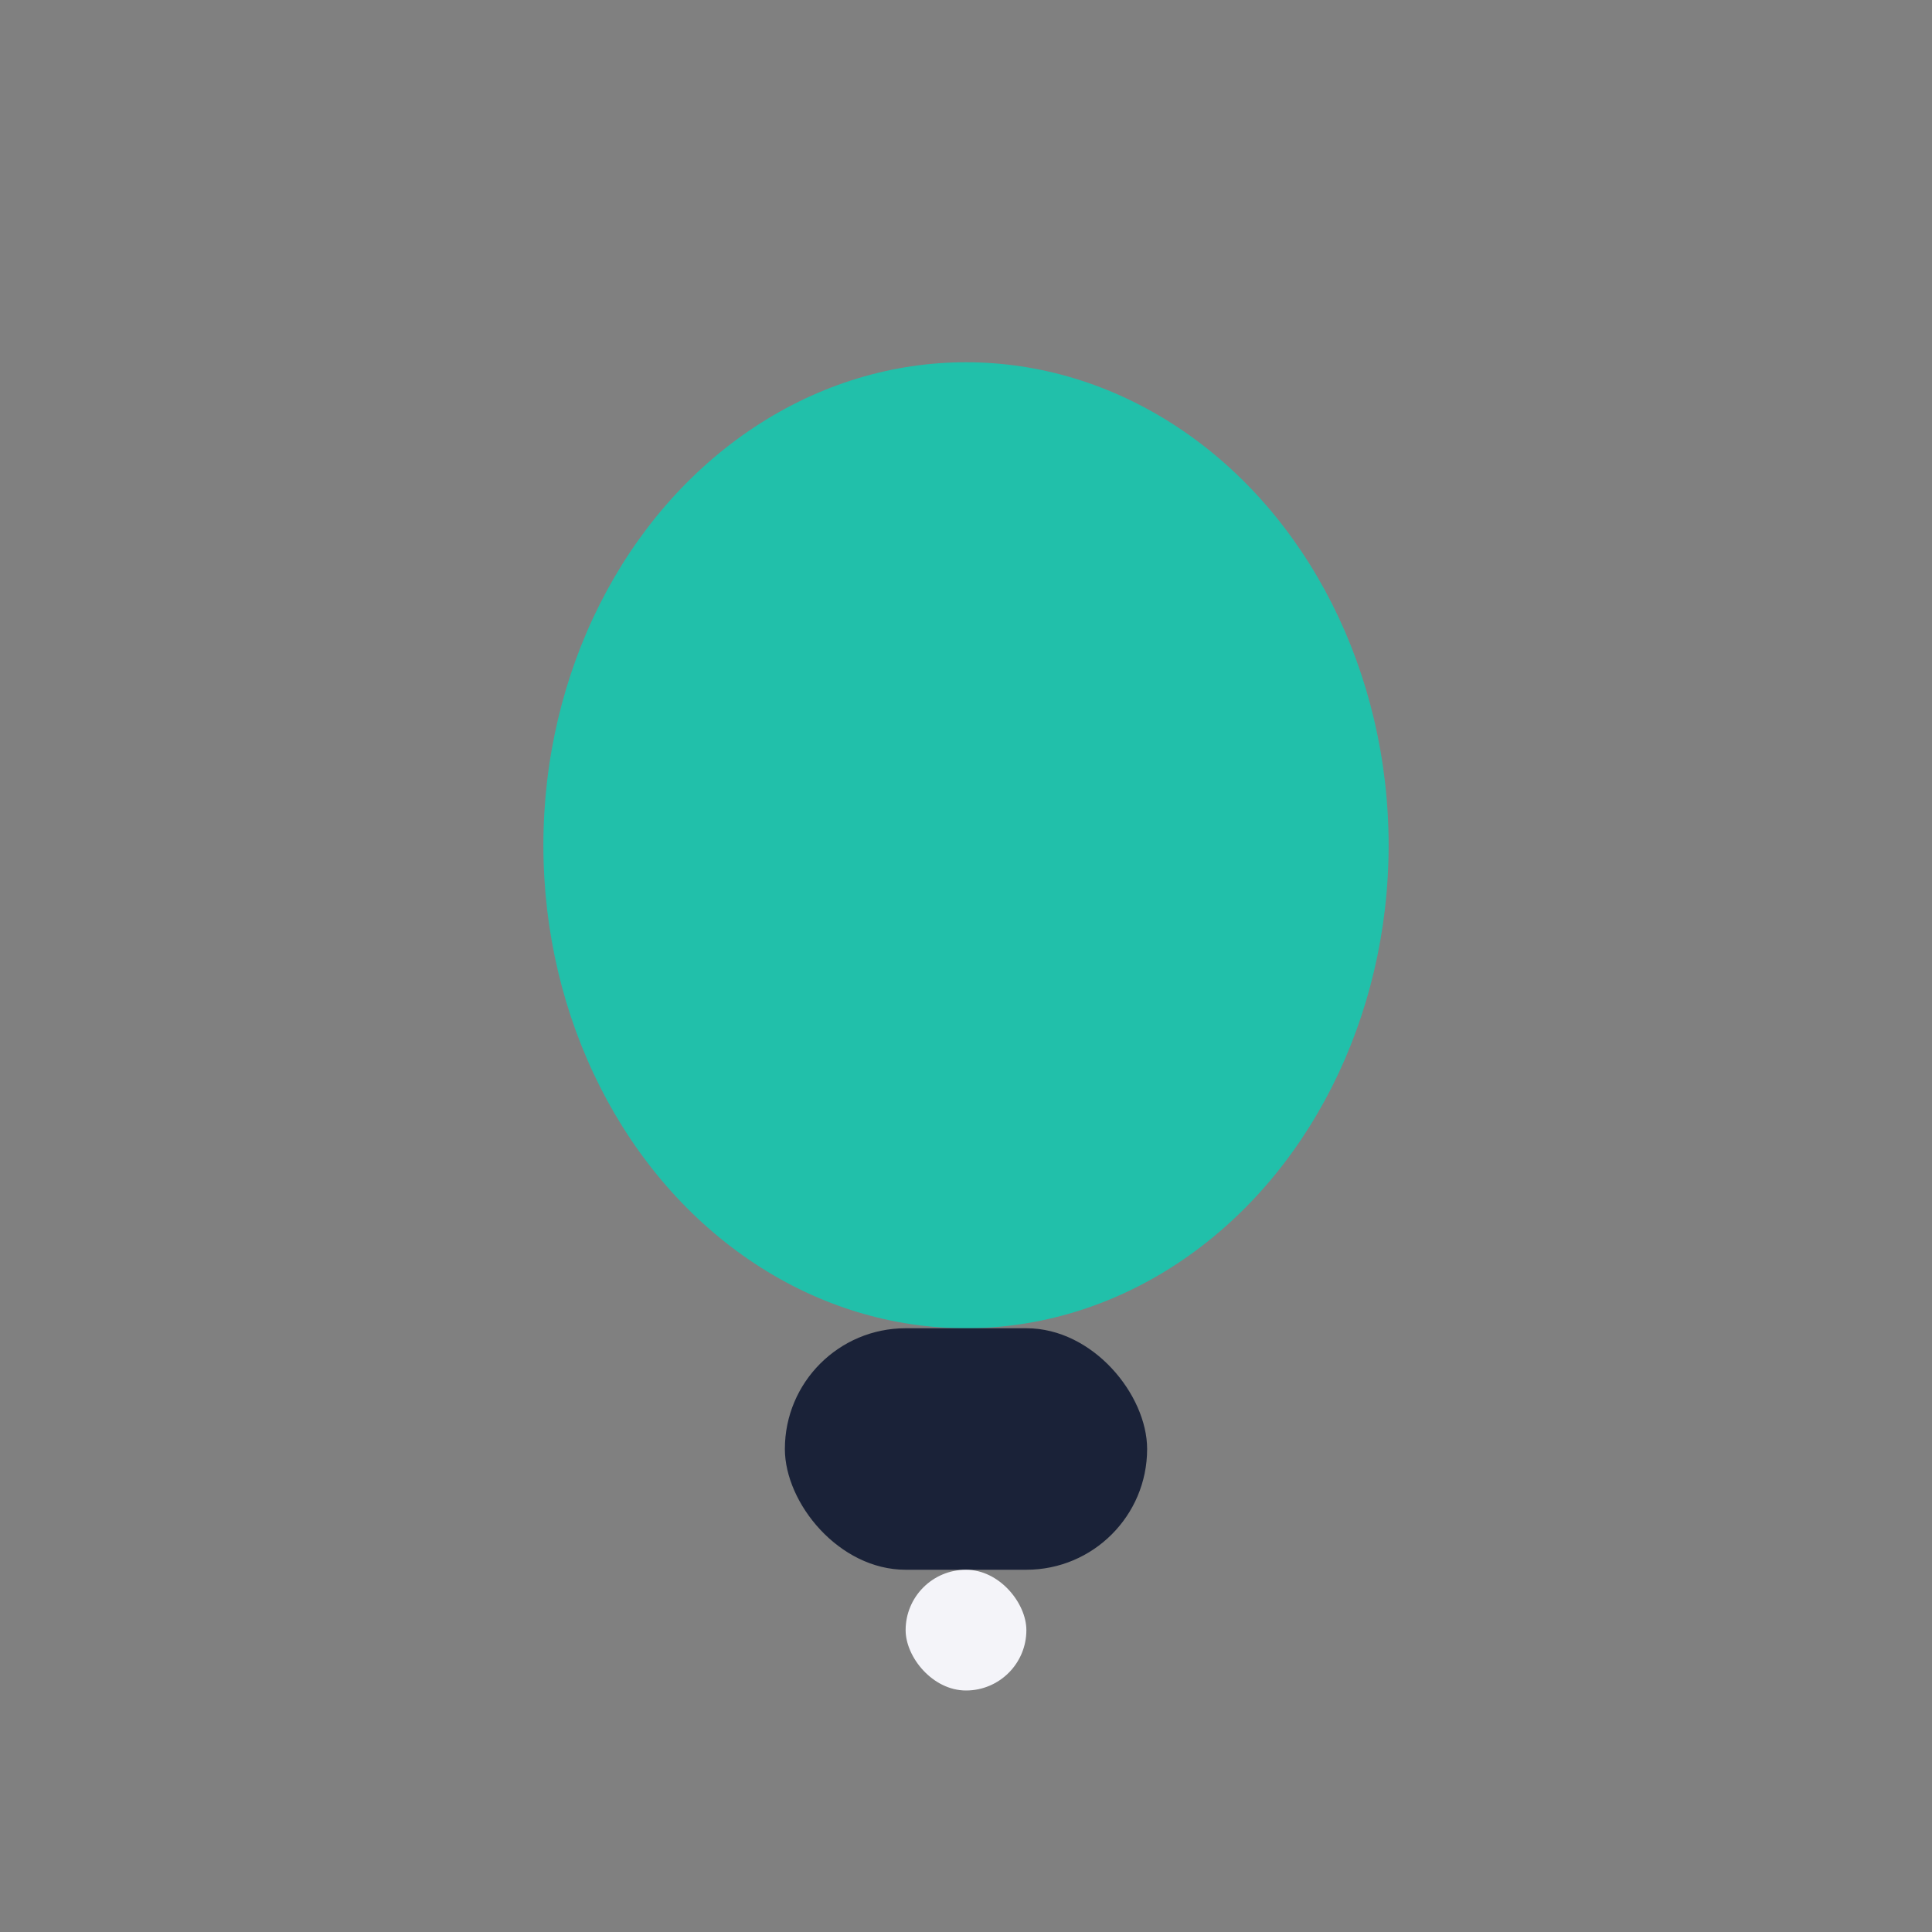 <?xml version="1.0" encoding="UTF-8"?>
<svg xmlns="http://www.w3.org/2000/svg" width="32" height="32" viewBox="0 0 32 32"><rect x="0" y="0" width="32" height="32" fill="#808080" stroke="none"/><ellipse cx="16" cy="14" rx="7" ry="8" fill="#21C0AA"/><rect x="13" y="22" width="6" height="4" rx="2" fill="#1A2238"/><rect x="15" y="26" width="2" height="2" rx="1" fill="#F4F4F9"/></svg>